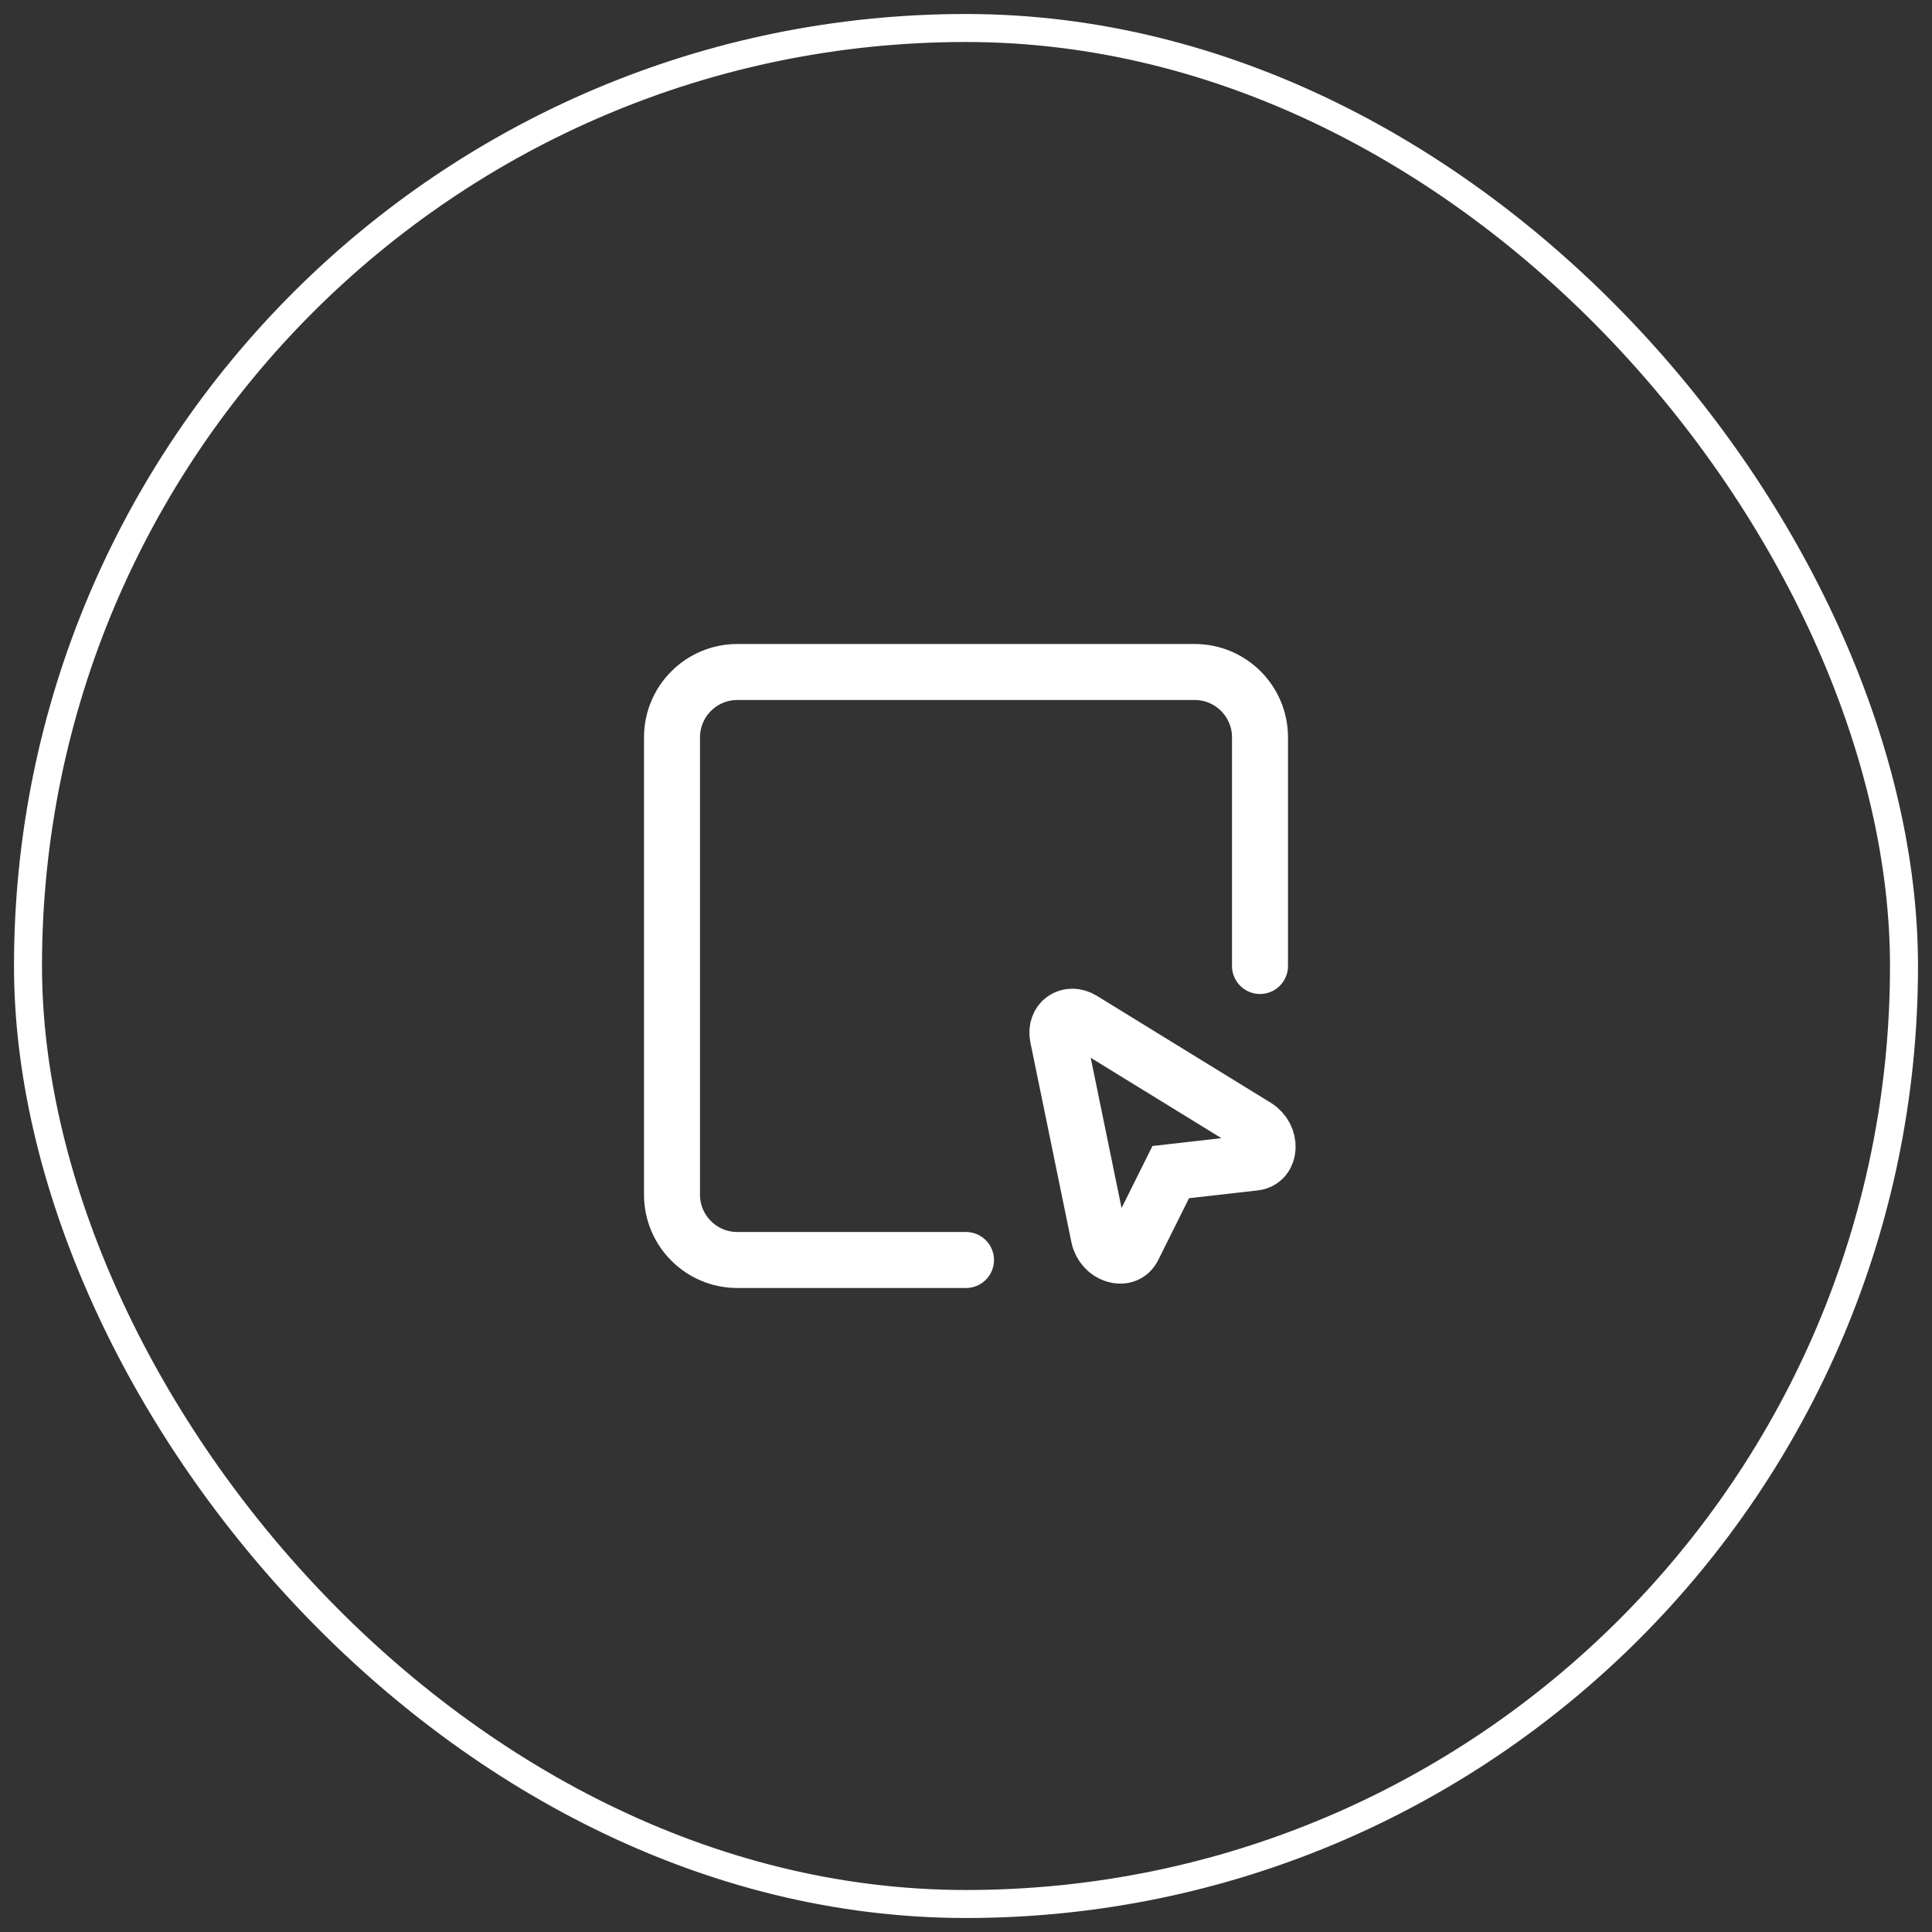 <svg xmlns="http://www.w3.org/2000/svg" width="69" height="69" viewBox="0 0 69 69" fill="none"><rect x="0" y="0" width="69" height="69" fill="#333333" stroke="none"/><rect x="1" y="1" width="67" height="67" rx="33.5" stroke="white"></rect><path d="M45 34.5V26.333C45 25.045 43.955 24 42.667 24H26.333C25.045 24 24 25.045 24 26.333V42.667C24 43.955 25.045 45 26.333 45H34.5" stroke="white" stroke-width="2" stroke-linecap="round"></path><path d="M44.86 40.236C45.436 40.591 45.4 41.453 44.807 41.521L41.812 41.861L40.469 44.558C40.203 45.093 39.381 44.831 39.245 44.168L37.78 37.033C37.665 36.473 38.169 36.12 38.655 36.42L44.86 40.236Z" stroke="white" stroke-width="2"></path></svg>